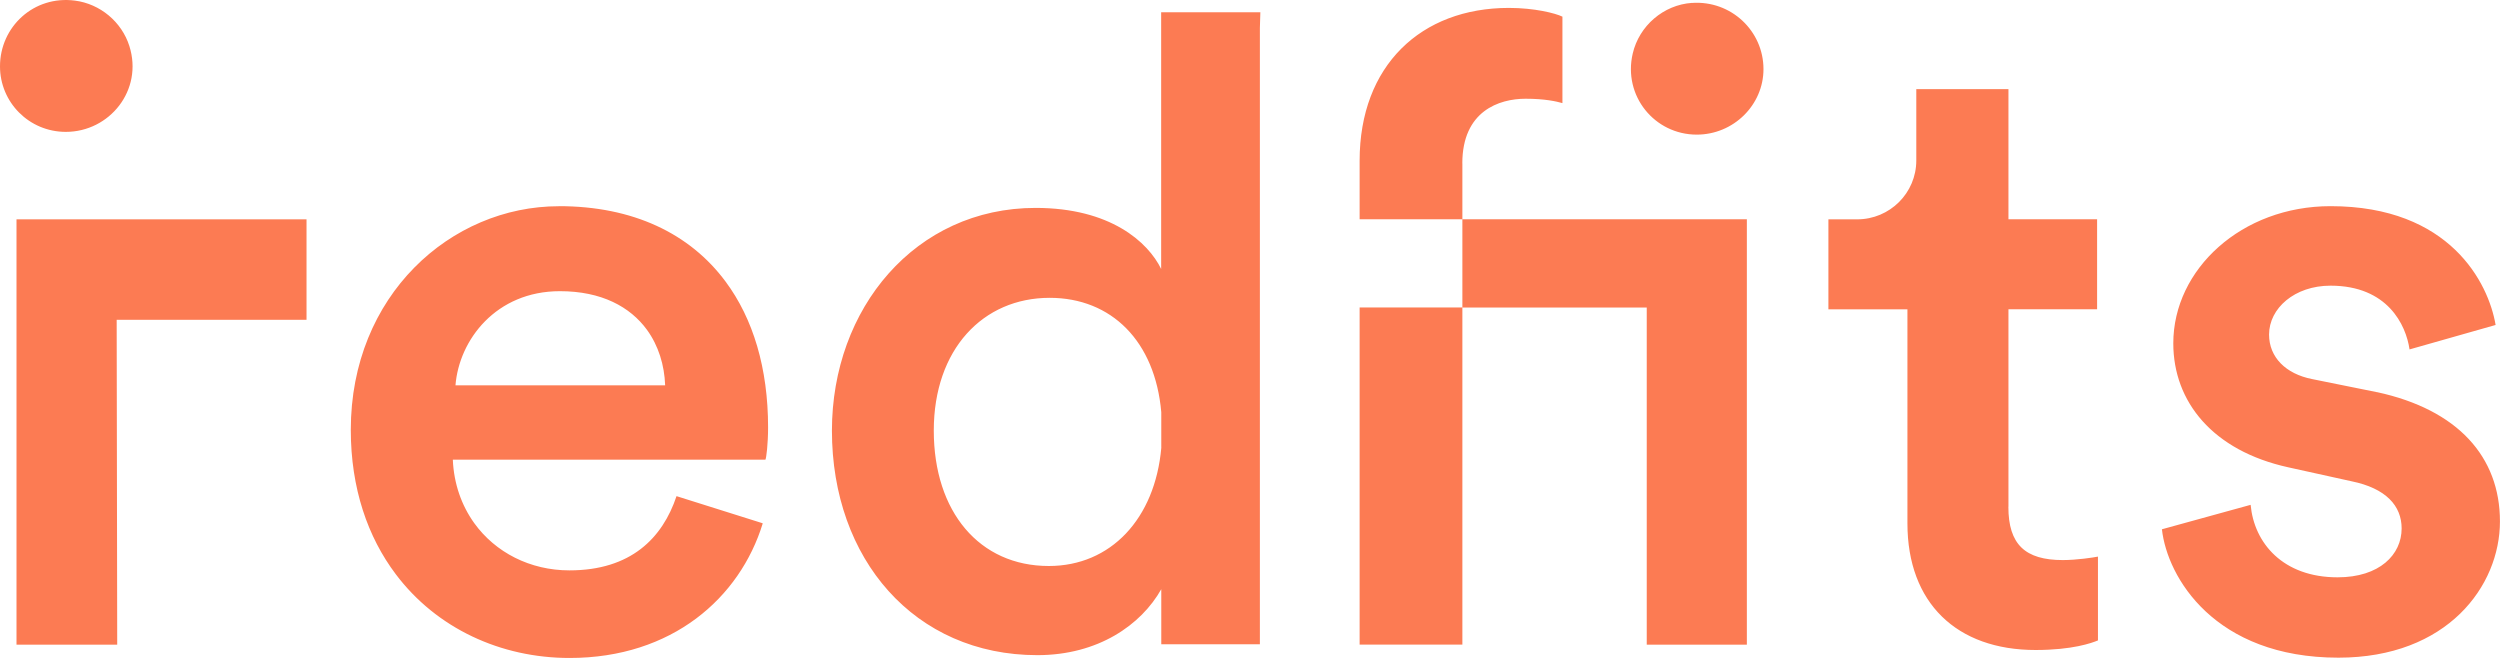 <svg width="1820" height="479" viewBox="0 0 1820 479" fill="none" xmlns="http://www.w3.org/2000/svg">
<g clip-path="url(#clip0_264_2)">
<path d="M406.876 150.13C328.254 150.13 255.377 214.989 255.377 312.908C255.377 355.566 267.742 390.982 288.088 417.981C317.774 457.455 364.517 479.001 414.637 479.001C489.443 479.001 538.642 435.123 555.261 381.081H555.129V380.907L492.513 361.192C482.296 391.724 459.275 415.233 414.549 415.233C385.872 415.233 360.615 402.148 345.268 380.863C336.059 368.04 330.403 352.294 329.657 334.63H557.234C557.892 333.365 559.163 323.202 559.163 311.12C559.163 268.201 548.377 232.043 528.162 204.913C502.247 170.02 460.854 150.087 406.919 150.087L406.876 150.13ZM331.587 280.501C334.218 247.483 361.053 211.979 407.621 211.979C437.921 211.979 458.793 223.363 471.027 240.156C479.402 251.714 483.699 265.802 484.225 280.501H331.587ZM12.015 469.318H85.33L84.936 232.828H223.148V159.682H12.015V469.318ZM47.927 96.002C79.718 96.002 104.361 65.688 94.188 33.543C88.619 15.921 72.921 2.793 54.504 0.437C24.599 -3.444 0 19.498 0 48.329C0 74.412 21.091 96.002 47.927 96.002ZM1730.5 285.517L1683.19 275.965C1664.03 272.17 1651.88 260.088 1651.88 243.558C1651.88 224.497 1670.43 207.966 1696.61 207.966C1738.18 207.966 1751.6 236.579 1754.14 254.375L1816.8 236.579C1811.67 206.047 1783.56 150.087 1696.61 150.087C1632.06 150.087 1582.16 195.884 1582.16 249.926C1582.16 292.539 1610.93 328.131 1665.91 340.212L1711.96 350.375C1736.91 355.478 1748.39 368.171 1748.39 384.702C1748.39 403.762 1732.39 420.293 1701.74 420.293C1662.1 420.293 1641.01 395.475 1638.46 367.517L1573.88 385.312C1577.73 420.293 1612.24 478.783 1702.35 478.783C1781.63 478.783 1819.96 426.661 1819.96 379.598C1819.96 332.536 1789.26 298.209 1730.46 285.473L1730.5 285.517ZM1462.15 368.825V225.151H1526.69V159.639H1462.15V64.903H1395.06V116.851C1395.06 140.491 1375.81 159.682 1352 159.682H1331.08V225.195H1388.61V380.994C1388.61 438.874 1424.39 473.2 1481.92 473.2C1508.76 473.2 1522.83 468.097 1527.31 466.221V405.202C1524.11 405.856 1511.96 407.731 1501.74 407.731C1474.25 407.731 1462.1 396.304 1462.1 368.956L1462.15 368.825ZM1064.57 118.944C1064.57 80.78 1091.4 71.882 1110.61 71.882C1124.69 71.882 1132.97 73.801 1137.45 75.066V12.127C1132.31 9.597 1117.01 5.759 1098.46 5.759C1034.53 5.759 989.805 47.718 989.805 117.025V159.639H1064.61V223.843H989.805V469.275H1064.61V223.886H1198.83V469.318H1271.71V159.639H1064.61V118.944H1064.57ZM845.366 195.884C835.763 176.17 808.27 151.352 753.941 151.352C666.374 151.352 605.643 224.497 605.643 313.519C605.643 406.99 665.717 476.951 755.213 476.951C799.325 476.951 830.721 455.012 845.41 428.929V469.013H917.191V20.414L917.542 8.943H845.323V195.884H845.366ZM845.454 325.775C840.894 377.767 808.533 412.049 763.544 412.049C713.03 412.049 679.792 372.62 679.792 313.475C679.792 254.331 715.573 216.82 764.158 216.82C809.147 216.82 840.938 248.443 845.41 300.085V325.732L845.454 325.775ZM1231.76 2.095C1210.98 3.534 1193.31 18.8 1188.62 38.995C1181.43 69.832 1204.58 98.008 1235.23 98.008C1262.06 98.008 1283.81 76.374 1283.81 50.335C1283.81 22.464 1260.18 0.176 1231.76 2.138V2.095Z" fill="#FC7B53"/>
</g>
<defs>
<clipPath id="clip0_264_2">
<rect width="1820" height="479" fill="white"/>
</clipPath>
</defs>
</svg>
